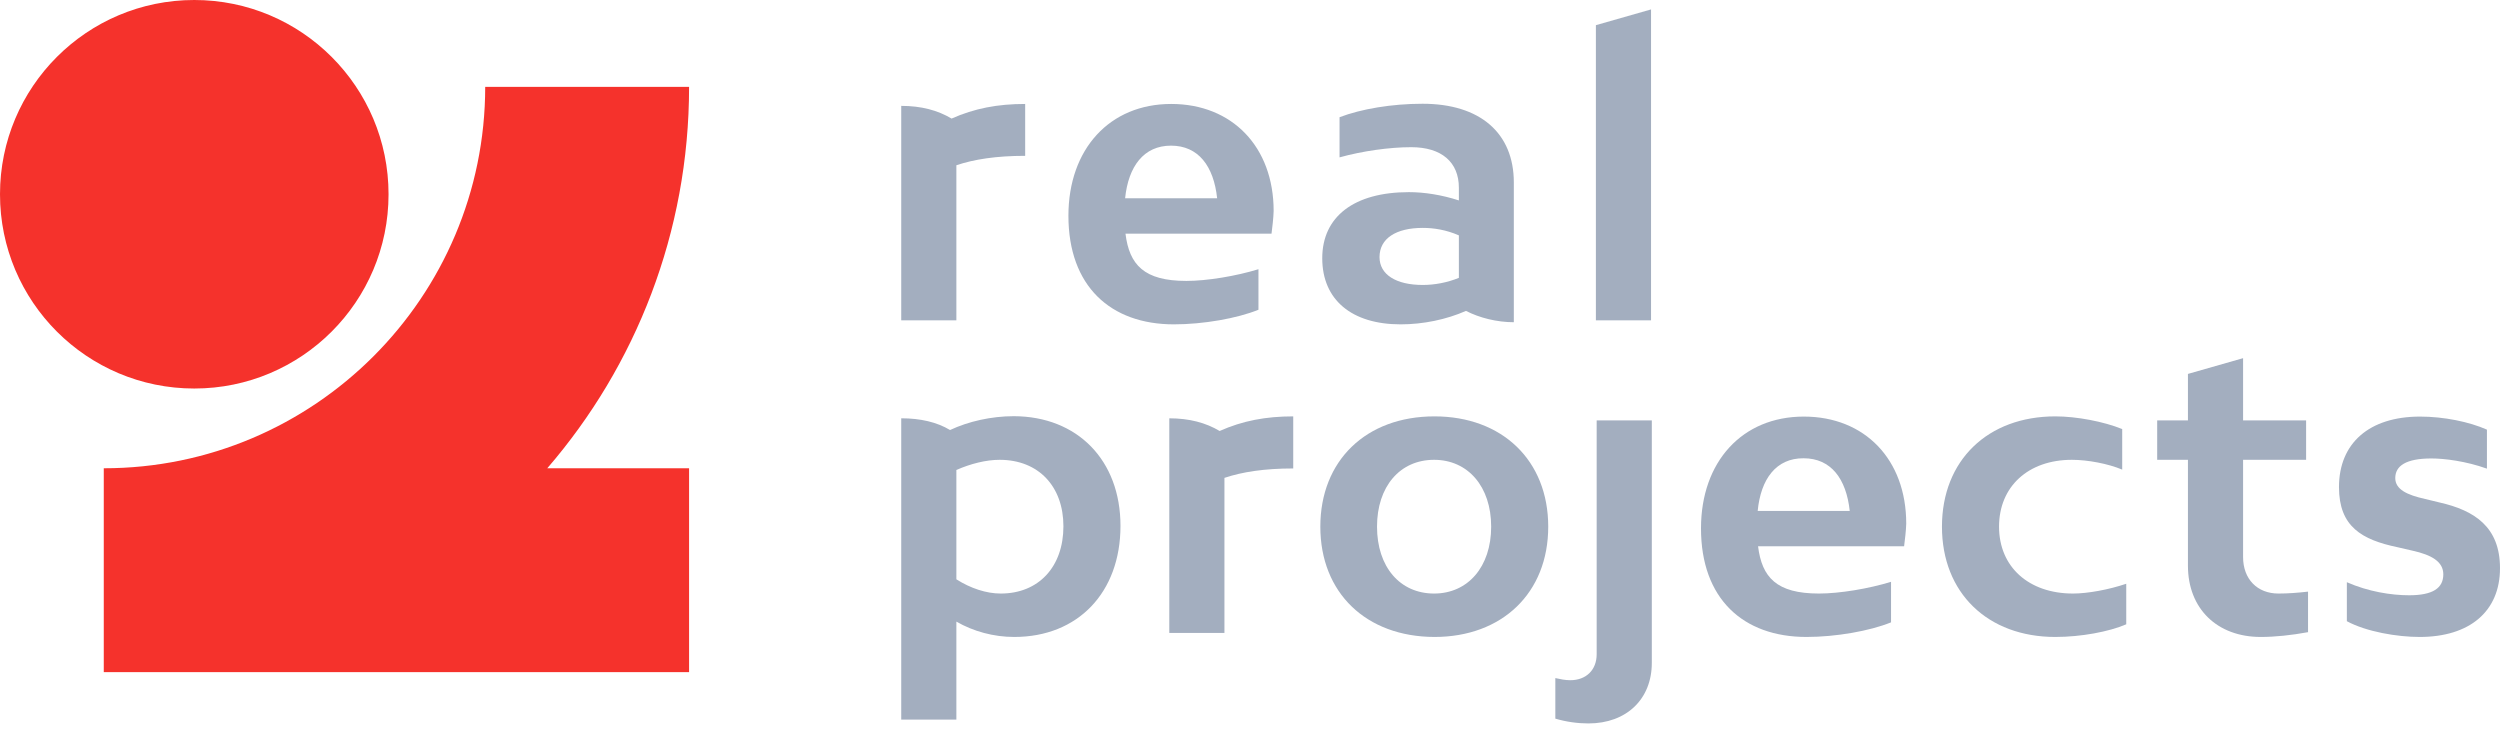 <svg width="120" height="35" viewBox="0 0 120 35" fill="none" xmlns="http://www.w3.org/2000/svg">
<path d="M9.325 18.649C14.475 18.649 18.65 14.474 18.65 9.325C18.65 4.175 14.475 0 9.325 0C4.175 0 0 4.175 0 9.325C0 14.474 4.175 18.649 9.325 18.649Z" fill="#F5322C"/>
<path d="M33.076 4.169C33.076 11.16 30.512 17.561 26.269 22.477H33.076V32.262H4.981V22.477C15.081 22.477 23.29 14.259 23.29 4.169H33.076Z" fill="#F5322C"/>
<path d="M49.208 7.48C47.825 7.48 46.755 7.646 45.906 7.932V15.375H43.259V5.082C44.218 5.082 45.011 5.294 45.676 5.691C46.773 5.202 47.889 4.99 49.208 4.99V7.48Z" fill="#A3AEBF"/>
<path d="M61.033 11.215H54.023C54.208 12.709 54.909 13.484 56.947 13.484C57.934 13.484 59.327 13.254 60.406 12.922V14.868C59.382 15.283 57.759 15.569 56.347 15.569C53.304 15.569 51.284 13.733 51.284 10.358C51.284 7.148 53.267 4.99 56.218 4.99C59.142 4.99 61.135 7.046 61.135 10.127C61.125 10.487 61.07 10.92 61.033 11.215ZM54.005 9.518H58.423C58.257 7.969 57.519 6.991 56.209 6.991C54.899 6.991 54.161 7.987 54.005 9.518Z" fill="#A3AEBF"/>
<path d="M72.673 15.467C71.843 15.467 71.013 15.255 70.367 14.923C69.427 15.338 68.31 15.569 67.231 15.569C64.888 15.569 63.468 14.397 63.468 12.396C63.468 10.394 64.999 9.223 67.628 9.223C68.366 9.223 69.196 9.352 70.026 9.62V9.011C70.026 7.784 69.196 7.065 67.739 7.065C66.696 7.065 65.396 7.249 64.298 7.554V5.626C65.34 5.229 66.807 4.98 68.283 4.98C71.041 4.98 72.664 6.382 72.664 8.762V15.467H72.673ZM68.292 13.678C68.855 13.678 69.463 13.567 70.026 13.337V11.298C69.417 11.031 68.818 10.939 68.292 10.939C67.01 10.939 66.217 11.446 66.217 12.341C66.217 13.18 67.01 13.678 68.292 13.678Z" fill="#A3AEBF"/>
<path d="M76.603 1.208L79.25 0.452V15.375H76.603V1.208Z" fill="#A3AEBF"/>
<path d="M53.783 25.243C53.783 28.435 51.745 30.574 48.683 30.574C47.696 30.574 46.718 30.307 45.906 29.837V34.54H43.259V20.078C44.181 20.078 44.975 20.263 45.602 20.641C46.487 20.226 47.585 19.977 48.664 19.977C51.717 19.986 53.783 22.089 53.783 25.243ZM51.044 25.262C51.044 23.353 49.854 22.071 47.982 22.071C47.336 22.071 46.598 22.255 45.906 22.559V27.807C46.589 28.241 47.345 28.49 48.037 28.49C49.854 28.49 51.044 27.208 51.044 25.262Z" fill="#A3AEBF"/>
<path d="M62.075 22.486C60.692 22.486 59.622 22.652 58.773 22.938V30.381H56.126V20.079C57.085 20.079 57.879 20.291 58.543 20.687C59.64 20.198 60.756 19.986 62.075 19.986V22.486Z" fill="#A3AEBF"/>
<path d="M63.376 25.28C63.376 22.108 65.571 19.986 68.855 19.986C72.102 19.986 74.315 22.098 74.315 25.28C74.315 28.462 72.102 30.574 68.855 30.574C65.571 30.565 63.376 28.453 63.376 25.28ZM71.576 25.28C71.576 23.353 70.46 22.071 68.836 22.071C67.195 22.071 66.097 23.353 66.097 25.28C66.097 27.208 67.195 28.49 68.836 28.49C70.46 28.49 71.576 27.208 71.576 25.28Z" fill="#A3AEBF"/>
<path d="M75.376 32.65C76.132 32.65 76.64 32.161 76.64 31.404V20.18H79.287V31.819C79.287 33.553 78.079 34.725 76.243 34.725C75.736 34.725 75.182 34.651 74.656 34.494V32.548C74.906 32.603 75.127 32.65 75.376 32.65Z" fill="#A3AEBF"/>
<path d="M91.397 26.221H84.387C84.572 27.715 85.273 28.49 87.311 28.49C88.298 28.49 89.691 28.259 90.77 27.927V29.873C89.746 30.288 88.123 30.574 86.712 30.574C83.668 30.574 81.648 28.739 81.648 25.363C81.648 22.154 83.631 19.996 86.583 19.996C89.507 19.996 91.499 22.052 91.499 25.133C91.49 25.483 91.434 25.917 91.397 26.221ZM84.369 24.524H88.787C88.621 22.975 87.883 21.997 86.573 21.997C85.254 21.988 84.516 22.993 84.369 24.524Z" fill="#A3AEBF"/>
<path d="M99.45 22.071C97.356 22.071 95.954 23.353 95.954 25.28C95.954 27.208 97.374 28.49 99.505 28.49C100.206 28.49 101.221 28.305 102.06 28.02V29.966C101.23 30.325 99.883 30.574 98.656 30.574C95.41 30.574 93.214 28.462 93.214 25.28C93.214 22.098 95.41 19.986 98.656 19.986C99.68 19.986 100.981 20.235 101.866 20.595V22.541C101.184 22.255 100.206 22.071 99.45 22.071Z" fill="#A3AEBF"/>
<path d="M110.786 28.398V30.344C109.992 30.491 109.199 30.574 108.516 30.574C106.423 30.574 105.021 29.218 105.021 27.152V22.071H103.545V20.18H105.021V17.948L107.668 17.192V20.18H110.693V22.071H107.668V26.738C107.668 27.798 108.35 28.49 109.365 28.49C109.835 28.49 110.306 28.453 110.786 28.398Z" fill="#A3AEBF"/>
<path d="M115.803 26.433L115.084 26.267C113.368 25.908 112.271 25.28 112.271 23.381C112.271 21.268 113.728 19.996 116.163 19.996C117.297 19.996 118.524 20.245 119.373 20.623V22.495C118.367 22.135 117.334 22.006 116.707 22.006C115.48 22.006 114.973 22.366 114.973 22.947C114.973 23.491 115.536 23.759 116.412 23.952L117.094 24.118C118.773 24.497 120 25.29 120 27.273C120 29.348 118.543 30.574 116.144 30.574C115.065 30.574 113.59 30.325 112.649 29.818V27.946C113.673 28.398 114.779 28.573 115.637 28.573C116.772 28.573 117.279 28.232 117.279 27.568C117.279 26.959 116.716 26.636 115.803 26.433Z" fill="#A3AEBF"/>
</svg>
